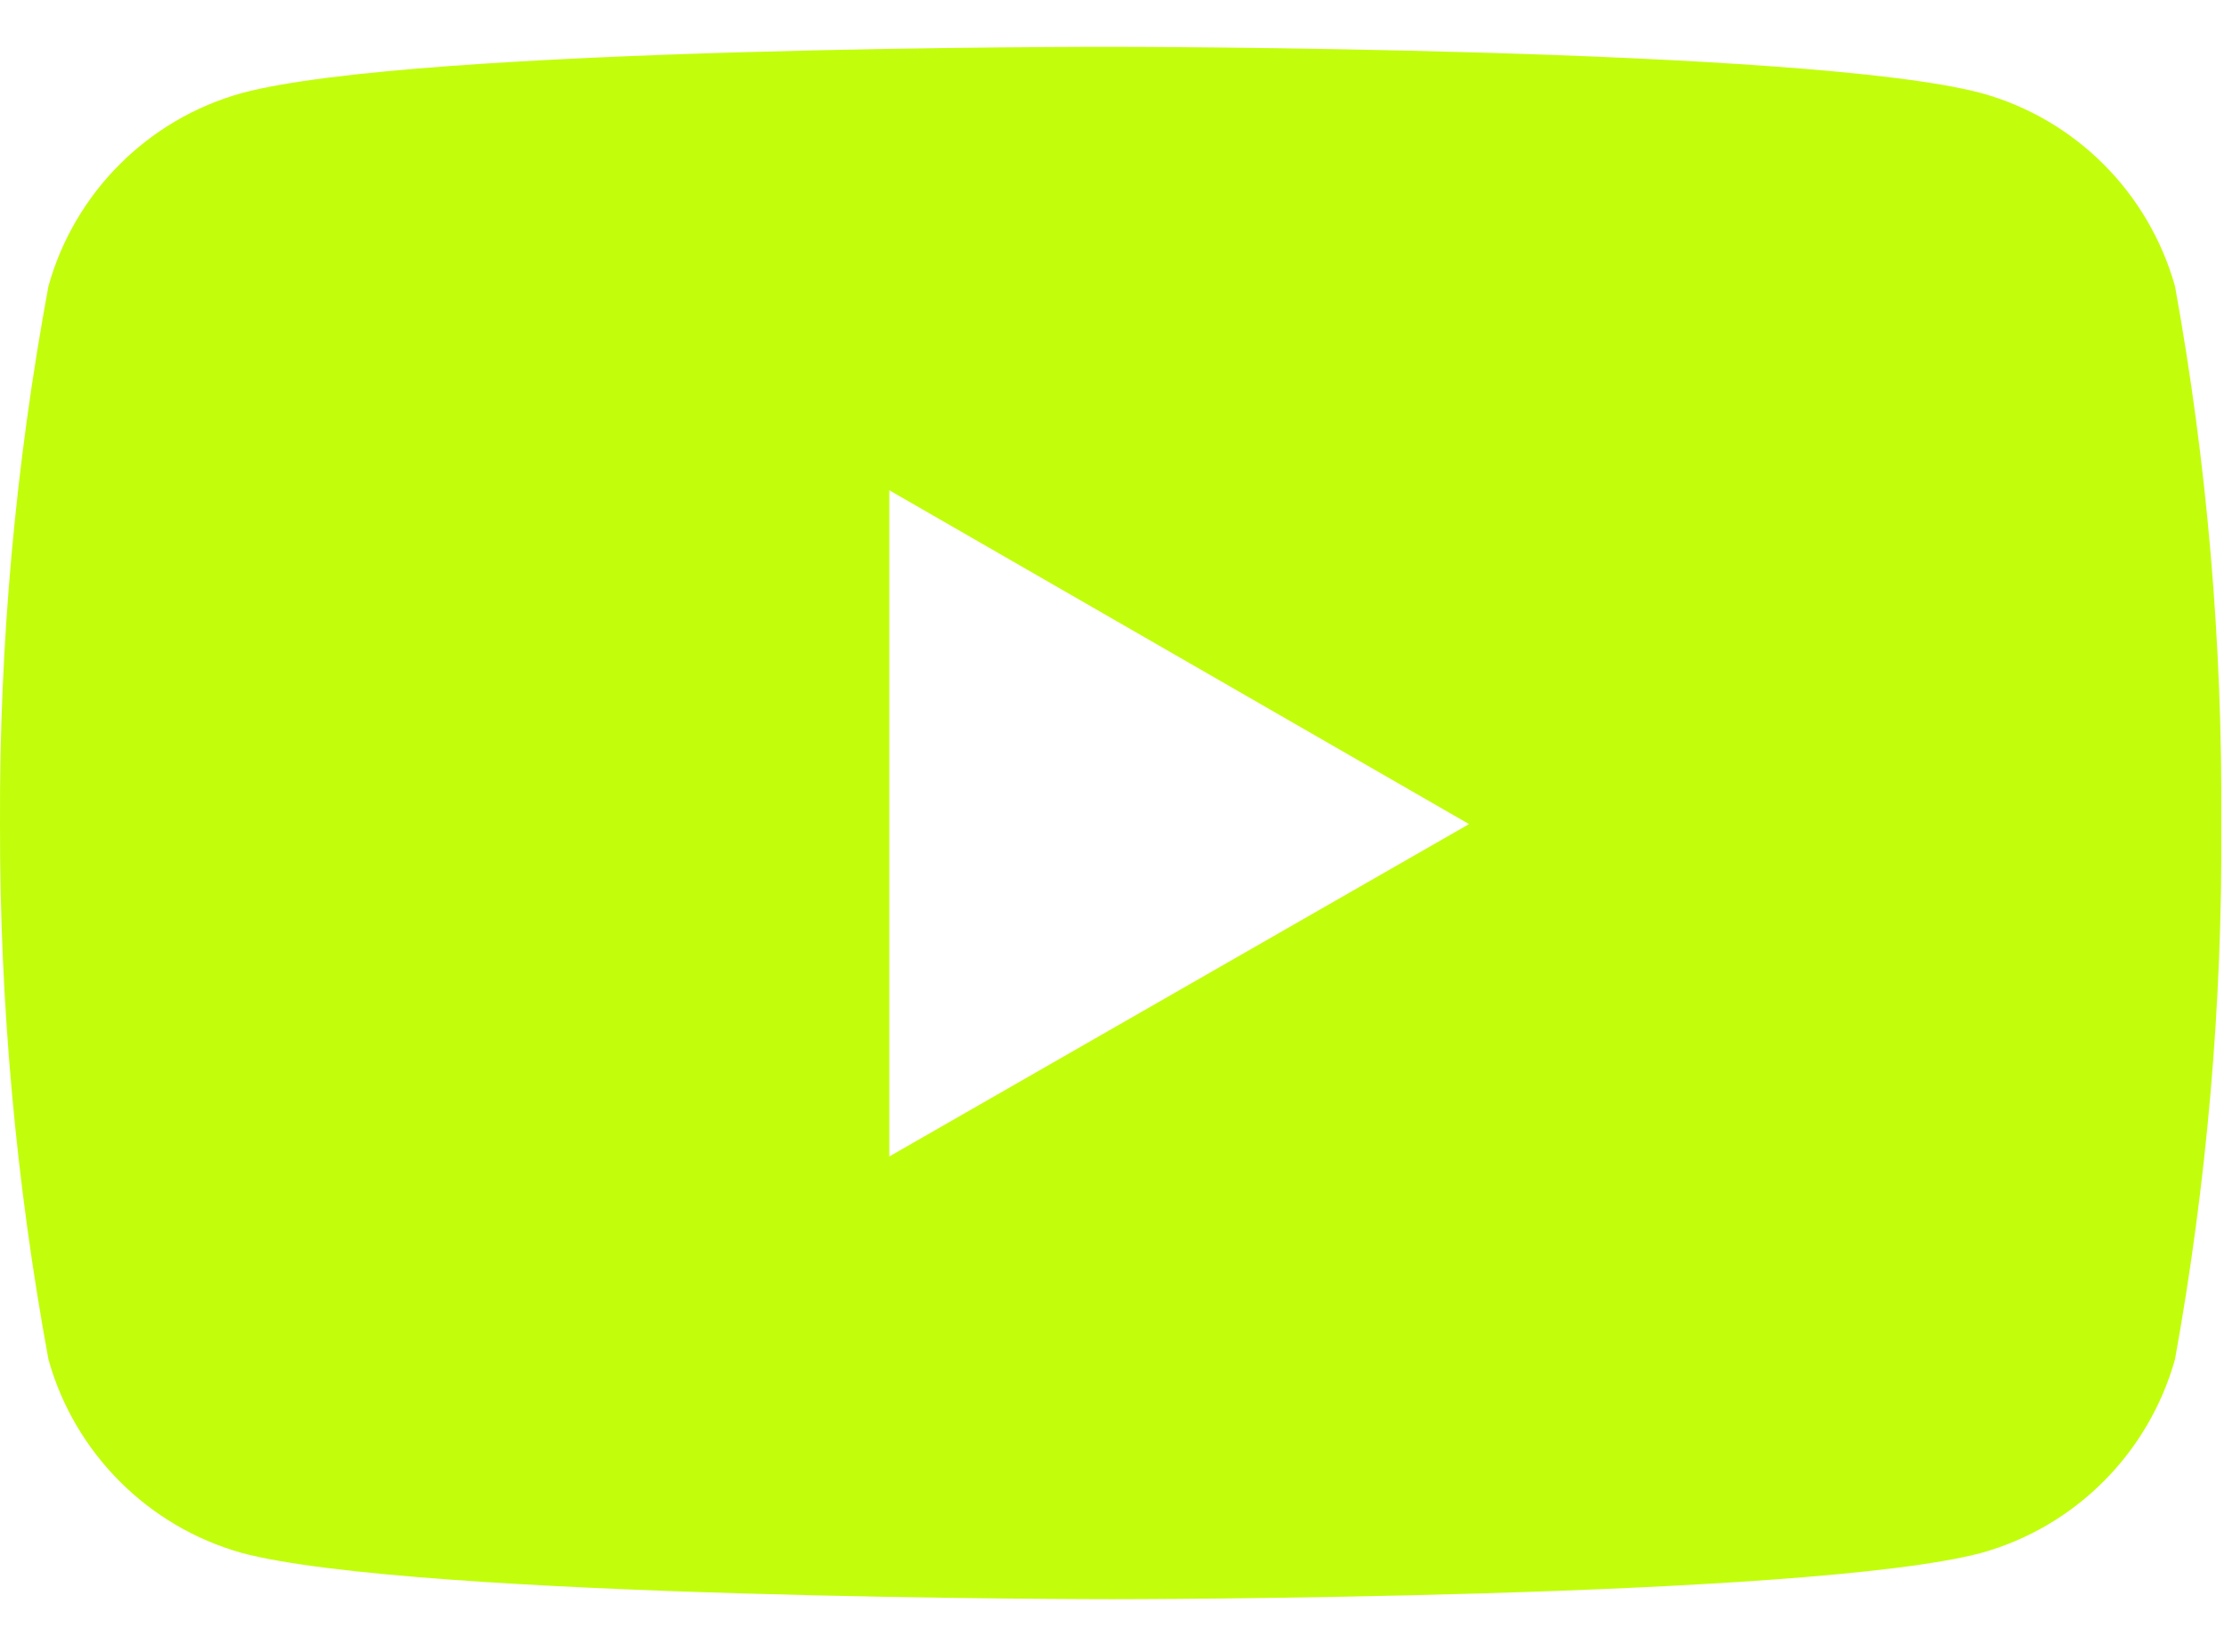 <svg width="35" height="26" viewBox="0 0 35 26" fill="none" xmlns="http://www.w3.org/2000/svg">
<path d="M34.229 4.505C33.814 3.031 32.664 1.875 31.184 1.466C28.457 0.737 17.496 0.737 17.496 0.737C17.496 0.737 6.556 0.72 3.801 1.466C2.328 1.876 1.173 3.031 0.762 4.505C0.245 7.3 -0.012 10.128 0 12.969C-0.005 15.792 0.251 18.616 0.762 21.392C1.173 22.867 2.328 24.023 3.801 24.438C6.528 25.167 17.496 25.167 17.496 25.167C17.496 25.167 28.43 25.167 31.184 24.438C32.664 24.023 33.814 22.868 34.229 21.392C34.731 18.616 34.976 15.792 34.958 12.969C34.976 10.128 34.736 7.3 34.229 4.505ZM13.995 18.2V7.715L23.119 12.969L13.995 18.2Z" fill="#C2FE0C"/>
</svg>

